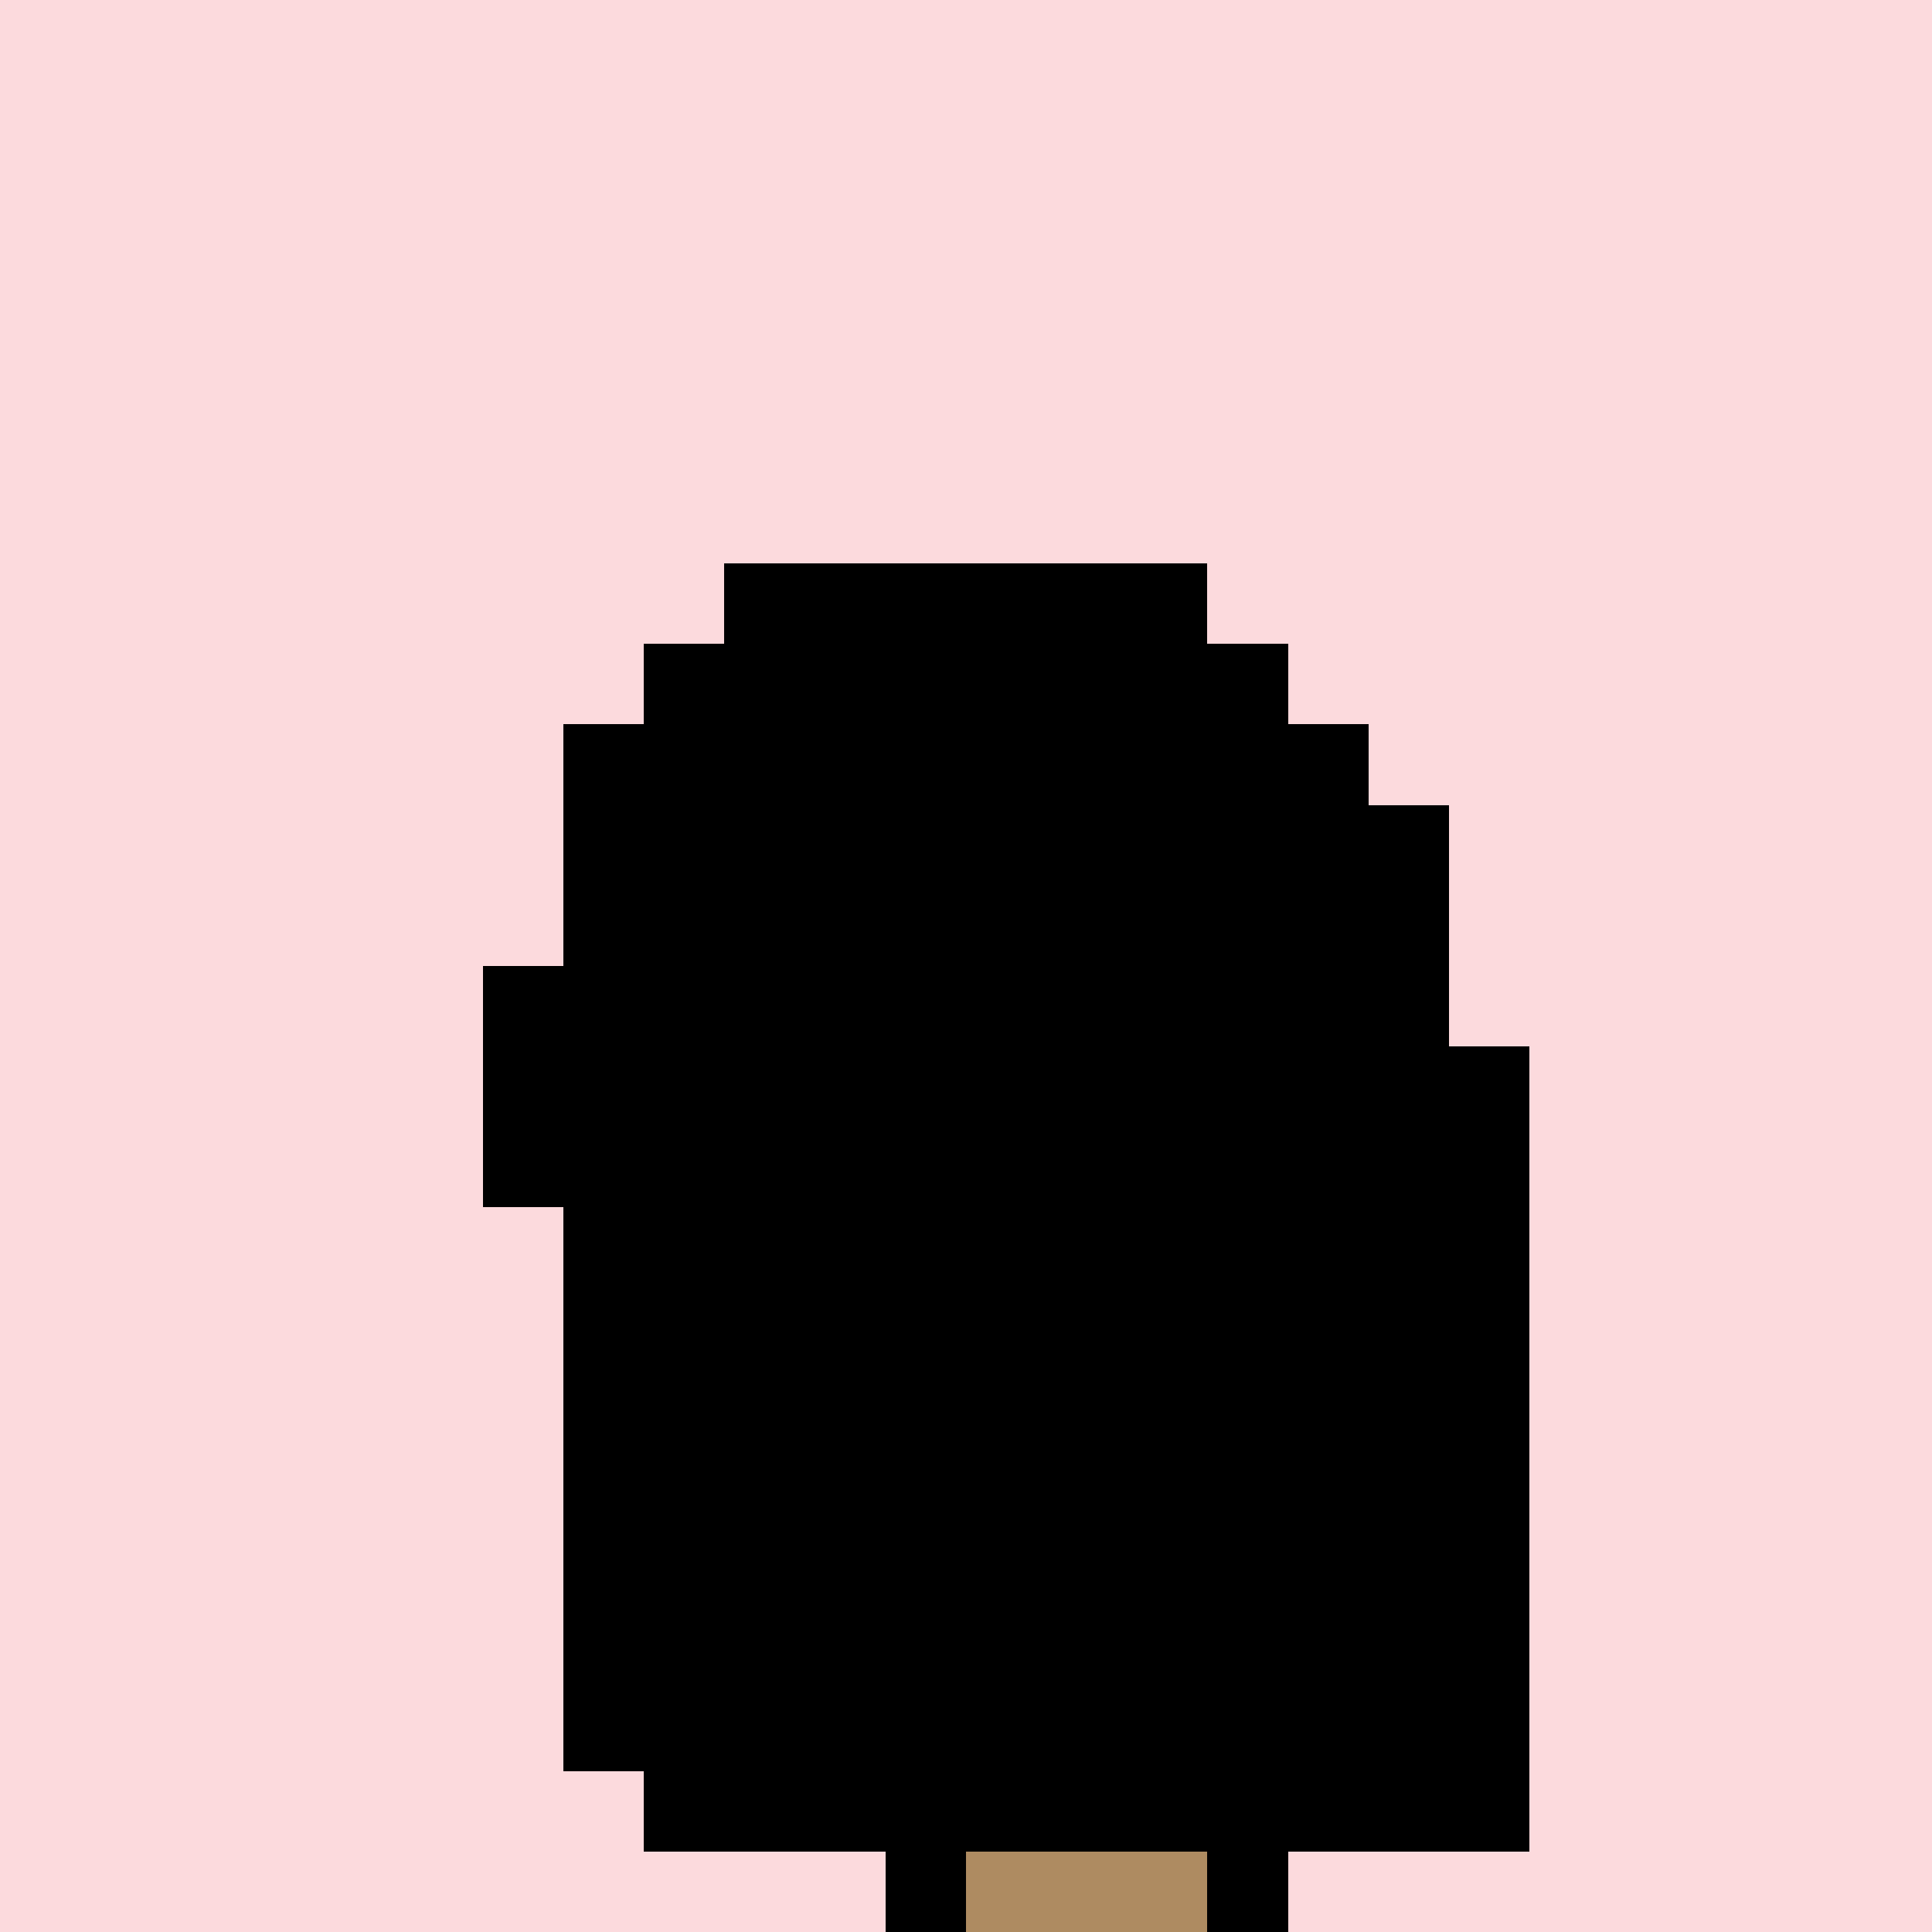 <svg xmlns='http://www.w3.org/2000/svg' viewBox='0 0 24 24' shape-rendering='crispEdges'><defs><linearGradient id='goldgradient' gradientTransform='rotate(315)'><stop offset='0%' stop-color='#d4af37' /><stop offset='25%' stop-color='#ffd700' /><stop offset='50%' stop-color='#fff8dc' /><stop offset='75%' stop-color='#ffd700' /><stop offset='100%' stop-color='#d4af37' /></linearGradient></defs><rect width='24' height='24' x='0' y='0' fill='#fcdaddff' /><rect width='1' height='1' x='9' y='7' fill='#000000ff'/><rect width='1' height='1' x='10' y='7' fill='#000000ff'/><rect width='1' height='1' x='11' y='7' fill='#000000ff'/><rect width='1' height='1' x='12' y='7' fill='#000000ff'/><rect width='1' height='1' x='13' y='7' fill='#000000ff'/><rect width='1' height='1' x='14' y='7' fill='#000000ff'/><rect width='1' height='1' x='8' y='8' fill='#000000ff'/><rect width='1' height='1' x='9' y='8' fill='#000000ff'/><rect width='1' height='1' x='10' y='8' fill='#000000ff'/><rect width='1' height='1' x='11' y='8' fill='#000000ff'/><rect width='1' height='1' x='12' y='8' fill='#000000ff'/><rect width='1' height='1' x='13' y='8' fill='#000000ff'/><rect width='1' height='1' x='14' y='8' fill='#000000ff'/><rect width='1' height='1' x='15' y='8' fill='#000000ff'/><rect width='1' height='1' x='7' y='9' fill='#000000ff'/><rect width='1' height='1' x='8' y='9' fill='#000000ff'/><rect width='1' height='1' x='9' y='9' fill='#000000ff'/><rect width='1' height='1' x='10' y='9' fill='#000000ff'/><rect width='1' height='1' x='11' y='9' fill='#000000ff'/><rect width='1' height='1' x='12' y='9' fill='#000000ff'/><rect width='1' height='1' x='13' y='9' fill='#000000ff'/><rect width='1' height='1' x='14' y='9' fill='#000000ff'/><rect width='1' height='1' x='15' y='9' fill='#000000ff'/><rect width='1' height='1' x='16' y='9' fill='#000000ff'/><rect width='1' height='1' x='7' y='10' fill='#000000ff'/><rect width='1' height='1' x='8' y='10' fill='#000000ff'/><rect width='1' height='1' x='9' y='10' fill='#000000ff'/><rect width='1' height='1' x='10' y='10' fill='#000000ff'/><rect width='1' height='1' x='11' y='10' fill='#000000ff'/><rect width='1' height='1' x='12' y='10' fill='#000000ff'/><rect width='1' height='1' x='13' y='10' fill='#000000ff'/><rect width='1' height='1' x='14' y='10' fill='#000000ff'/><rect width='1' height='1' x='15' y='10' fill='#000000ff'/><rect width='1' height='1' x='16' y='10' fill='#000000ff'/><rect width='1' height='1' x='17' y='10' fill='#000000ff'/><rect width='1' height='1' x='7' y='11' fill='#000000ff'/><rect width='1' height='1' x='8' y='11' fill='#000000ff'/><rect width='1' height='1' x='9' y='11' fill='#000000ff'/><rect width='1' height='1' x='10' y='11' fill='#000000ff'/><rect width='1' height='1' x='11' y='11' fill='#000000ff'/><rect width='1' height='1' x='12' y='11' fill='#000000ff'/><rect width='1' height='1' x='13' y='11' fill='#000000ff'/><rect width='1' height='1' x='14' y='11' fill='#000000ff'/><rect width='1' height='1' x='15' y='11' fill='#000000ff'/><rect width='1' height='1' x='16' y='11' fill='#000000ff'/><rect width='1' height='1' x='17' y='11' fill='#000000ff'/><rect width='1' height='1' x='6' y='12' fill='#000000ff'/><rect width='1' height='1' x='7' y='12' fill='#000000ff'/><rect width='1' height='1' x='8' y='12' fill='#000000ff'/><rect width='1' height='1' x='9' y='12' fill='#000000ff'/><rect width='1' height='1' x='10' y='12' fill='#000000ff'/><rect width='1' height='1' x='11' y='12' fill='#000000ff'/><rect width='1' height='1' x='12' y='12' fill='#000000ff'/><rect width='1' height='1' x='13' y='12' fill='#000000ff'/><rect width='1' height='1' x='14' y='12' fill='#000000ff'/><rect width='1' height='1' x='15' y='12' fill='#000000ff'/><rect width='1' height='1' x='16' y='12' fill='#000000ff'/><rect width='1' height='1' x='17' y='12' fill='#000000ff'/><rect width='1' height='1' x='6' y='13' fill='#000000ff'/><rect width='1' height='1' x='7' y='13' fill='#000000ff'/><rect width='1' height='1' x='8' y='13' fill='#000000ff'/><rect width='1' height='1' x='9' y='13' fill='#000000ff'/><rect width='1' height='1' x='10' y='13' fill='#000000ff'/><rect width='1' height='1' x='11' y='13' fill='#000000ff'/><rect width='1' height='1' x='12' y='13' fill='#000000ff'/><rect width='1' height='1' x='13' y='13' fill='#000000ff'/><rect width='1' height='1' x='14' y='13' fill='#000000ff'/><rect width='1' height='1' x='15' y='13' fill='#000000ff'/><rect width='1' height='1' x='16' y='13' fill='#000000ff'/><rect width='1' height='1' x='17' y='13' fill='#000000ff'/><rect width='1' height='1' x='18' y='13' fill='#000000ff'/><rect width='1' height='1' x='6' y='14' fill='#000000ff'/><rect width='1' height='1' x='7' y='14' fill='#000000ff'/><rect width='1' height='1' x='8' y='14' fill='#000000ff'/><rect width='1' height='1' x='9' y='14' fill='#000000ff'/><rect width='1' height='1' x='10' y='14' fill='#000000ff'/><rect width='1' height='1' x='11' y='14' fill='#000000ff'/><rect width='1' height='1' x='12' y='14' fill='#000000ff'/><rect width='1' height='1' x='13' y='14' fill='#000000ff'/><rect width='1' height='1' x='14' y='14' fill='#000000ff'/><rect width='1' height='1' x='15' y='14' fill='#000000ff'/><rect width='1' height='1' x='16' y='14' fill='#000000ff'/><rect width='1' height='1' x='17' y='14' fill='#000000ff'/><rect width='1' height='1' x='18' y='14' fill='#000000ff'/><rect width='1' height='1' x='7' y='15' fill='#000000ff'/><rect width='1' height='1' x='8' y='15' fill='#000000ff'/><rect width='1' height='1' x='9' y='15' fill='#000000ff'/><rect width='1' height='1' x='10' y='15' fill='#000000ff'/><rect width='1' height='1' x='11' y='15' fill='#000000ff'/><rect width='1' height='1' x='12' y='15' fill='#000000ff'/><rect width='1' height='1' x='13' y='15' fill='#000000ff'/><rect width='1' height='1' x='14' y='15' fill='#000000ff'/><rect width='1' height='1' x='15' y='15' fill='#000000ff'/><rect width='1' height='1' x='16' y='15' fill='#000000ff'/><rect width='1' height='1' x='17' y='15' fill='#000000ff'/><rect width='1' height='1' x='18' y='15' fill='#000000ff'/><rect width='1' height='1' x='7' y='16' fill='#000000ff'/><rect width='1' height='1' x='8' y='16' fill='#000000ff'/><rect width='1' height='1' x='9' y='16' fill='#000000ff'/><rect width='1' height='1' x='10' y='16' fill='#000000ff'/><rect width='1' height='1' x='11' y='16' fill='#000000ff'/><rect width='1' height='1' x='12' y='16' fill='#000000ff'/><rect width='1' height='1' x='13' y='16' fill='#000000ff'/><rect width='1' height='1' x='14' y='16' fill='#000000ff'/><rect width='1' height='1' x='15' y='16' fill='#000000ff'/><rect width='1' height='1' x='16' y='16' fill='#000000ff'/><rect width='1' height='1' x='17' y='16' fill='#000000ff'/><rect width='1' height='1' x='18' y='16' fill='#000000ff'/><rect width='1' height='1' x='7' y='17' fill='#000000ff'/><rect width='1' height='1' x='8' y='17' fill='#000000ff'/><rect width='1' height='1' x='9' y='17' fill='#000000ff'/><rect width='1' height='1' x='10' y='17' fill='#000000ff'/><rect width='1' height='1' x='11' y='17' fill='#000000ff'/><rect width='1' height='1' x='12' y='17' fill='#000000ff'/><rect width='1' height='1' x='13' y='17' fill='#000000ff'/><rect width='1' height='1' x='14' y='17' fill='#000000ff'/><rect width='1' height='1' x='15' y='17' fill='#000000ff'/><rect width='1' height='1' x='16' y='17' fill='#000000ff'/><rect width='1' height='1' x='17' y='17' fill='#000000ff'/><rect width='1' height='1' x='18' y='17' fill='#000000ff'/><rect width='1' height='1' x='7' y='18' fill='#000000ff'/><rect width='1' height='1' x='8' y='18' fill='#000000ff'/><rect width='1' height='1' x='9' y='18' fill='#000000ff'/><rect width='1' height='1' x='10' y='18' fill='#000000ff'/><rect width='1' height='1' x='11' y='18' fill='#000000ff'/><rect width='1' height='1' x='12' y='18' fill='#000000ff'/><rect width='1' height='1' x='13' y='18' fill='#000000ff'/><rect width='1' height='1' x='14' y='18' fill='#000000ff'/><rect width='1' height='1' x='15' y='18' fill='#000000ff'/><rect width='1' height='1' x='16' y='18' fill='#000000ff'/><rect width='1' height='1' x='17' y='18' fill='#000000ff'/><rect width='1' height='1' x='18' y='18' fill='#000000ff'/><rect width='1' height='1' x='7' y='19' fill='#000000ff'/><rect width='1' height='1' x='8' y='19' fill='#000000ff'/><rect width='1' height='1' x='9' y='19' fill='#000000ff'/><rect width='1' height='1' x='10' y='19' fill='#000000ff'/><rect width='1' height='1' x='11' y='19' fill='#000000ff'/><rect width='1' height='1' x='12' y='19' fill='#000000ff'/><rect width='1' height='1' x='13' y='19' fill='#000000ff'/><rect width='1' height='1' x='14' y='19' fill='#000000ff'/><rect width='1' height='1' x='15' y='19' fill='#000000ff'/><rect width='1' height='1' x='16' y='19' fill='#000000ff'/><rect width='1' height='1' x='17' y='19' fill='#000000ff'/><rect width='1' height='1' x='18' y='19' fill='#000000ff'/><rect width='1' height='1' x='7' y='20' fill='#000000ff'/><rect width='1' height='1' x='8' y='20' fill='#000000ff'/><rect width='1' height='1' x='9' y='20' fill='#000000ff'/><rect width='1' height='1' x='10' y='20' fill='#000000ff'/><rect width='1' height='1' x='11' y='20' fill='#000000ff'/><rect width='1' height='1' x='12' y='20' fill='#000000ff'/><rect width='1' height='1' x='13' y='20' fill='#000000ff'/><rect width='1' height='1' x='14' y='20' fill='#000000ff'/><rect width='1' height='1' x='15' y='20' fill='#000000ff'/><rect width='1' height='1' x='16' y='20' fill='#000000ff'/><rect width='1' height='1' x='17' y='20' fill='#000000ff'/><rect width='1' height='1' x='18' y='20' fill='#000000ff'/><rect width='1' height='1' x='7' y='21' fill='#000000ff'/><rect width='1' height='1' x='8' y='21' fill='#000000ff'/><rect width='1' height='1' x='9' y='21' fill='#000000ff'/><rect width='1' height='1' x='10' y='21' fill='#000000ff'/><rect width='1' height='1' x='11' y='21' fill='#000000ff'/><rect width='1' height='1' x='12' y='21' fill='#000000ff'/><rect width='1' height='1' x='13' y='21' fill='#000000ff'/><rect width='1' height='1' x='14' y='21' fill='#000000ff'/><rect width='1' height='1' x='15' y='21' fill='#000000ff'/><rect width='1' height='1' x='16' y='21' fill='#000000ff'/><rect width='1' height='1' x='17' y='21' fill='#000000ff'/><rect width='1' height='1' x='18' y='21' fill='#000000ff'/><rect width='1' height='1' x='8' y='22' fill='#000000ff'/><rect width='1' height='1' x='9' y='22' fill='#000000ff'/><rect width='1' height='1' x='10' y='22' fill='#000000ff'/><rect width='1' height='1' x='11' y='22' fill='#000000ff'/><rect width='1' height='1' x='12' y='22' fill='#000000ff'/><rect width='1' height='1' x='13' y='22' fill='#000000ff'/><rect width='1' height='1' x='14' y='22' fill='#000000ff'/><rect width='1' height='1' x='15' y='22' fill='#000000ff'/><rect width='1' height='1' x='16' y='22' fill='#000000ff'/><rect width='1' height='1' x='17' y='22' fill='#000000ff'/><rect width='1' height='1' x='18' y='22' fill='#000000ff'/><rect width='1' height='1' x='11' y='23' fill='#000000ff'/><rect width='1' height='1' x='12' y='23' fill='#ae8b61ff'/><rect width='1' height='1' x='13' y='23' fill='#ae8b61ff'/><rect width='1' height='1' x='14' y='23' fill='#ae8b61ff'/><rect width='1' height='1' x='15' y='23' fill='#000000ff'/></svg>